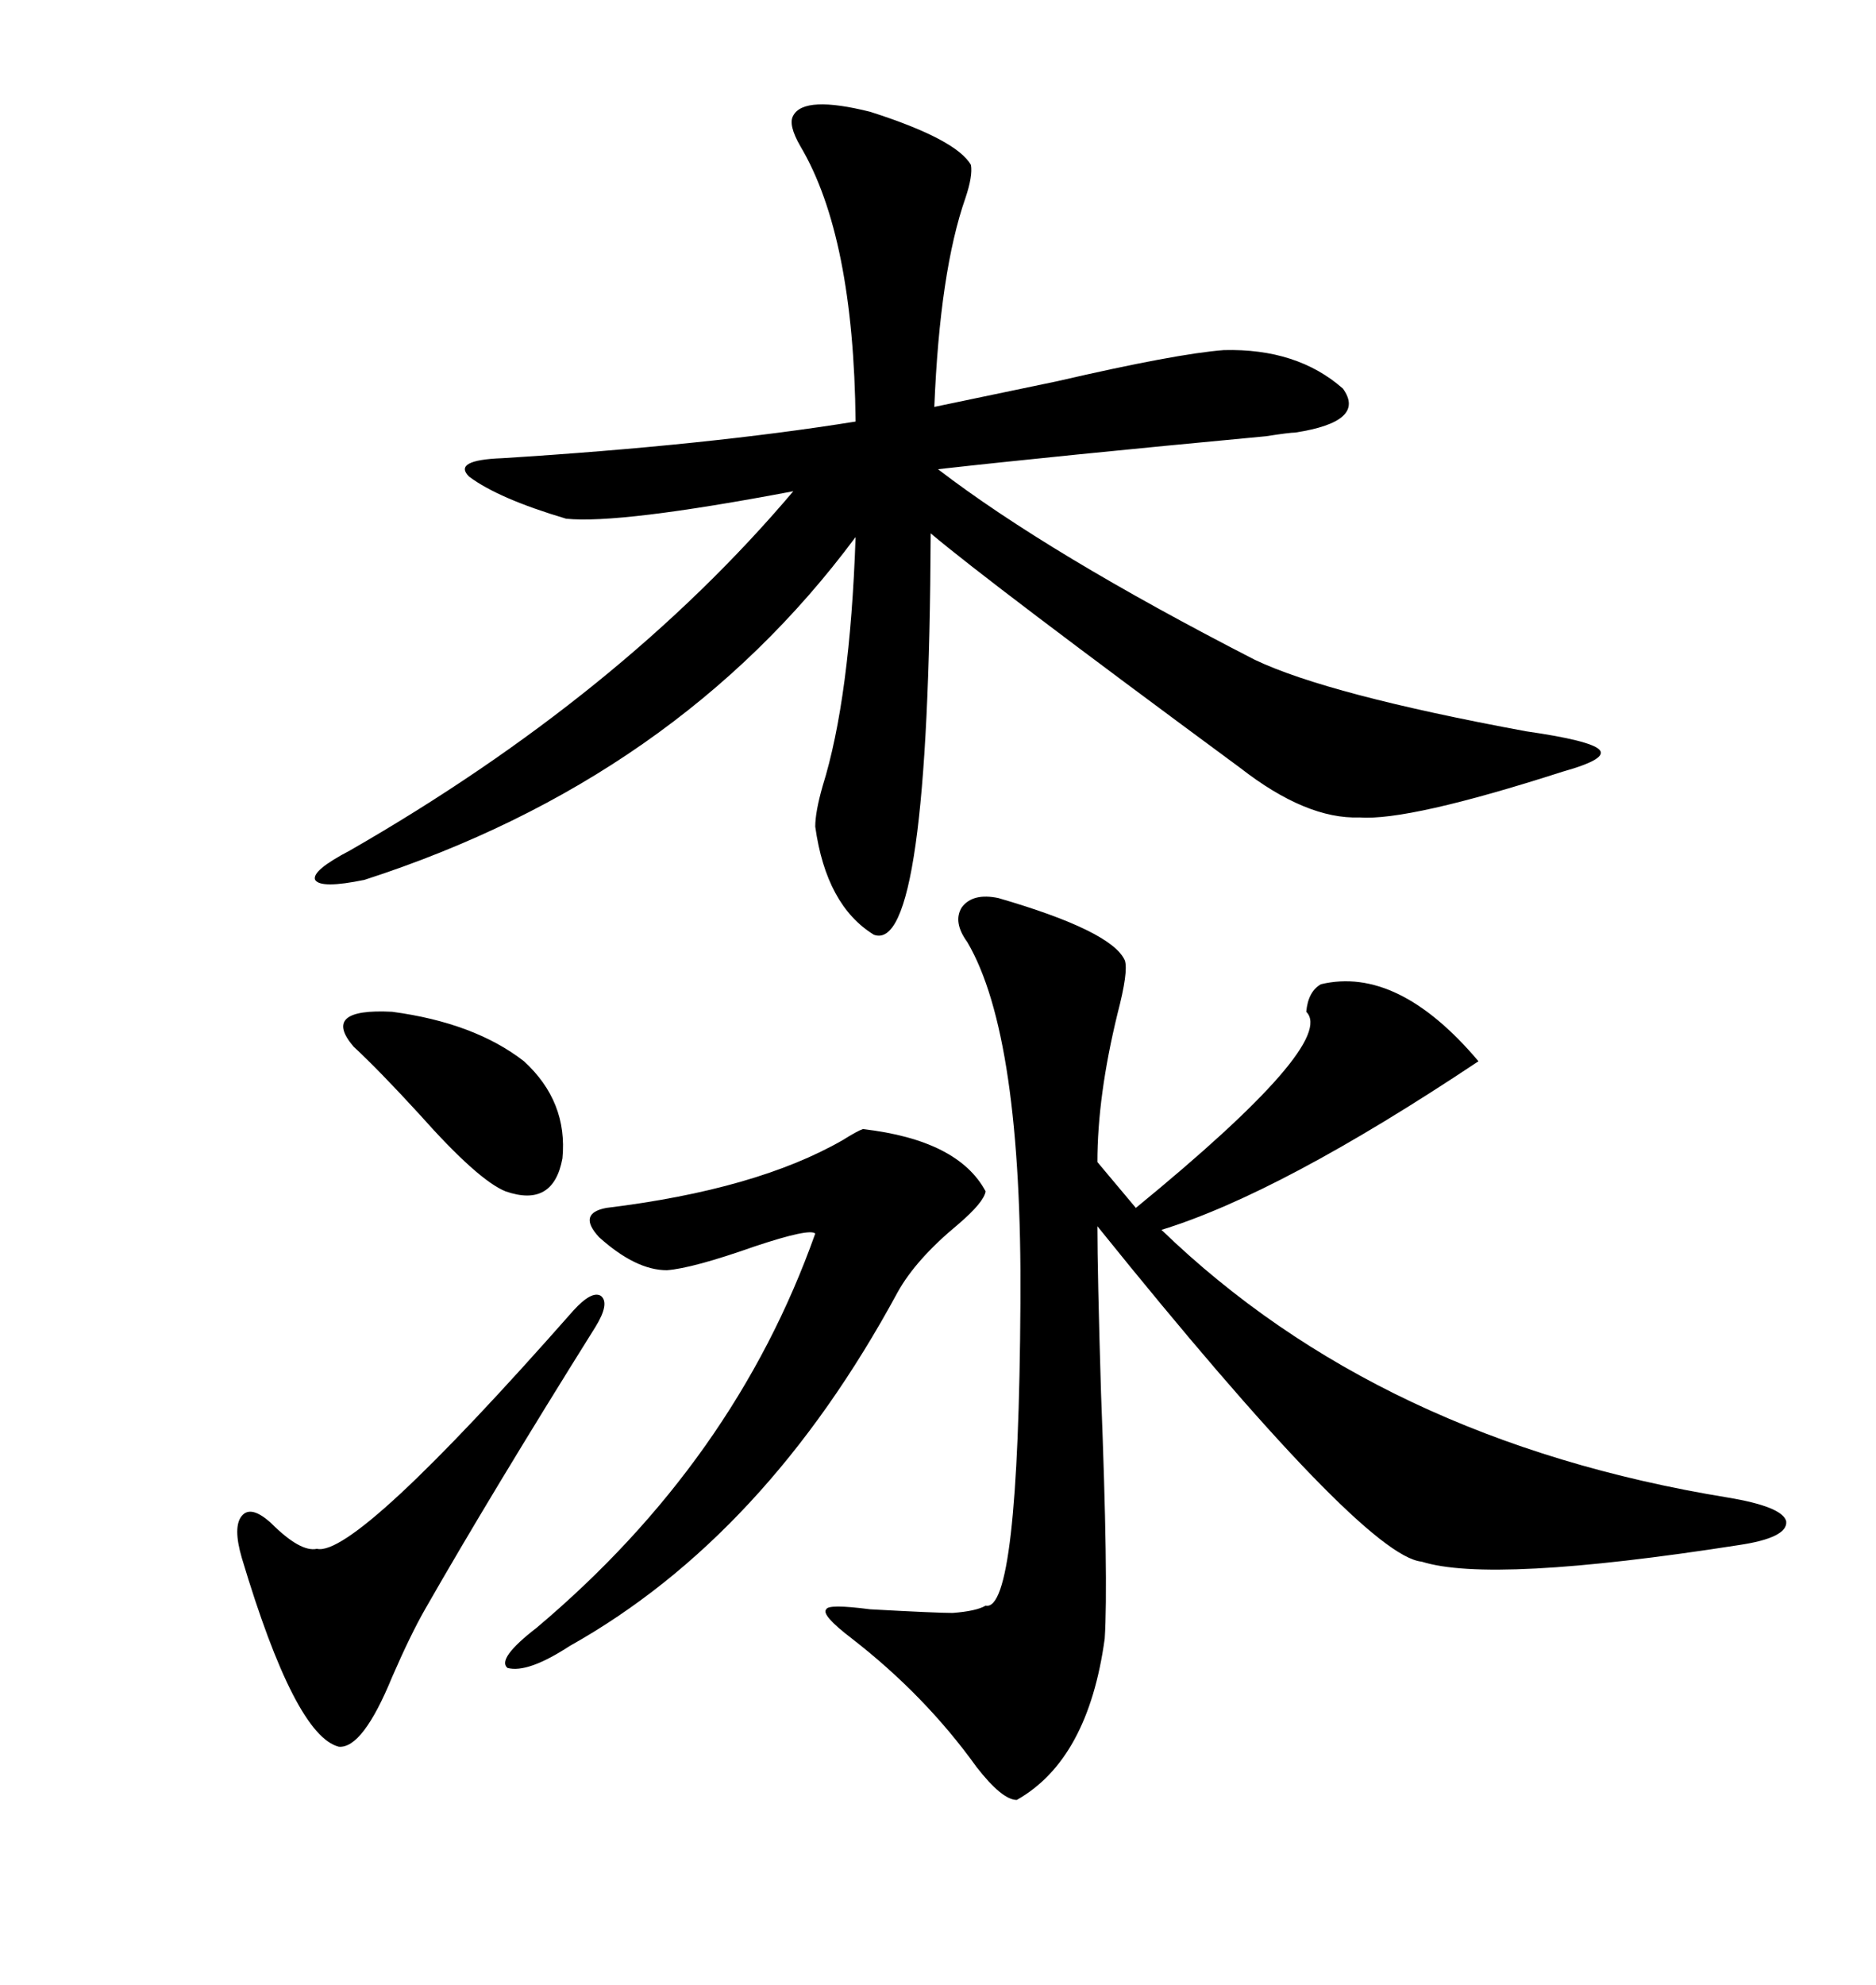 <svg xmlns="http://www.w3.org/2000/svg" xmlns:xlink="http://www.w3.org/1999/xlink" width="300" height="317.285"><path d="M126.86 18.46L126.86 18.46Q128.61 15.23 139.16 17.87L139.16 17.87Q152.93 22.27 155.27 26.37L155.27 26.37Q155.57 28.13 154.39 31.64L154.39 31.64Q150.29 43.36 149.41 65.04L149.41 65.04Q156.45 63.57 169.04 60.94L169.04 60.94Q188.09 56.54 195.70 55.96L195.70 55.96Q207.42 55.66 214.75 62.11L214.75 62.11Q218.55 67.38 207.13 69.14L207.13 69.14Q206.25 69.14 202.44 69.73L202.44 69.73Q168.16 72.95 150 75L150 75Q167.58 88.48 200.68 105.47L200.68 105.47Q212.40 111.04 244.04 116.89L244.04 116.89Q254.30 118.36 255.76 119.82L255.76 119.82Q257.23 121.29 249.90 123.34L249.90 123.34Q225.29 131.25 217.38 130.66L217.38 130.66Q208.89 130.96 198.34 122.75L198.34 122.75Q158.20 93.16 148.83 85.25L148.83 85.25Q148.54 152.64 139.75 149.41L139.75 149.41Q132.13 144.73 130.37 132.13L130.37 132.13Q130.37 129.79 131.54 125.68L131.54 125.68Q135.94 111.62 136.82 85.84L136.82 85.84Q108.11 124.51 58.30 140.63L58.30 140.63Q51.27 142.09 50.39 140.63L50.39 140.63Q49.80 139.16 55.96 135.94L55.96 135.94Q99.32 111.04 126.86 78.52L126.86 78.52Q99.02 83.79 90.53 82.91L90.53 82.91Q79.69 79.69 75 76.17L75 76.17Q72.36 73.54 80.27 73.24L80.27 73.24Q113.09 71.19 136.82 67.38L136.82 67.38Q136.52 37.79 128.03 23.44L128.03 23.44Q125.98 19.92 126.86 18.46ZM159.67 143.55L159.67 143.55Q177.83 148.83 179.88 153.52L179.88 153.52Q180.47 155.27 178.71 162.01L178.71 162.01Q175.49 175.20 175.49 185.74L175.49 185.74L181.64 193.07Q213.87 166.70 208.89 161.72L208.89 161.72Q209.18 158.50 211.23 157.32L211.23 157.32Q223.54 154.39 236.43 169.63L236.43 169.63Q204.79 190.72 185.74 196.58L185.74 196.58Q220.61 230.27 276.27 239.36L276.27 239.36Q285.06 240.82 285.64 243.16L285.64 243.16Q285.94 245.80 278.03 246.97L278.03 246.97Q238.48 253.13 227.34 249.61L227.34 249.61Q217.97 248.73 175.49 196.00L175.49 196.00Q175.49 203.32 176.07 222.66L176.07 222.66Q177.25 252.83 176.66 261.91L176.66 261.91Q174.02 281.25 162.60 287.70L162.60 287.70Q160.25 287.70 156.15 282.42L156.15 282.42Q147.95 271.00 136.23 261.91L136.23 261.91Q131.25 258.11 132.13 257.23L132.13 257.23Q132.42 256.35 139.16 257.23L139.16 257.23Q149.71 257.81 152.34 257.81L152.34 257.81Q156.15 257.52 157.62 256.64L157.62 256.64Q162.89 257.81 163.18 208.30L163.18 208.30Q163.48 165.53 154.69 150.59L154.69 150.59Q152.34 147.36 153.81 145.02L153.81 145.02Q155.57 142.68 159.67 143.55ZM137.99 180.47L137.99 180.47Q153.22 182.23 157.62 190.43L157.62 190.43Q157.32 192.19 153.22 195.70L153.22 195.70Q146.48 201.27 143.55 206.54L143.55 206.54Q122.46 245.51 91.11 263.09L91.11 263.09Q84.38 267.48 81.15 266.60L81.15 266.60Q79.39 265.14 85.84 260.16L85.84 260.16Q117.48 233.50 130.37 197.17L130.37 197.17Q129.49 196.29 120.70 199.22L120.70 199.22Q110.74 202.73 106.64 203.03L106.64 203.03Q101.66 203.03 95.80 197.75L95.80 197.75Q92.29 193.95 96.97 193.07L96.97 193.07Q121.00 190.14 134.77 182.23L134.77 182.23Q137.11 180.76 137.99 180.47ZM91.70 209.47L91.70 209.47Q94.63 206.25 96.09 207.13L96.09 207.13Q97.56 208.30 95.21 212.11L95.21 212.11Q78.52 238.77 67.97 257.23L67.97 257.23Q65.63 261.33 62.70 268.07L62.70 268.07Q58.01 279.49 54.20 279.20L54.20 279.20Q47.17 277.44 38.67 249.02L38.67 249.02Q37.21 244.04 38.67 242.29L38.67 242.29Q40.14 240.53 43.36 243.46L43.36 243.46Q48.05 248.14 50.68 247.56L50.68 247.56Q56.84 249.02 91.70 209.47ZM83.79 169.63L83.79 169.63Q90.82 176.07 89.94 185.16L89.94 185.16Q88.48 193.07 80.86 190.43L80.86 190.43Q76.46 188.67 67.09 178.13L67.09 178.13Q60.64 171.09 56.54 167.29L56.54 167.29Q51.27 161.13 62.70 161.72L62.70 161.72Q75.88 163.48 83.79 169.63Z"/></svg>